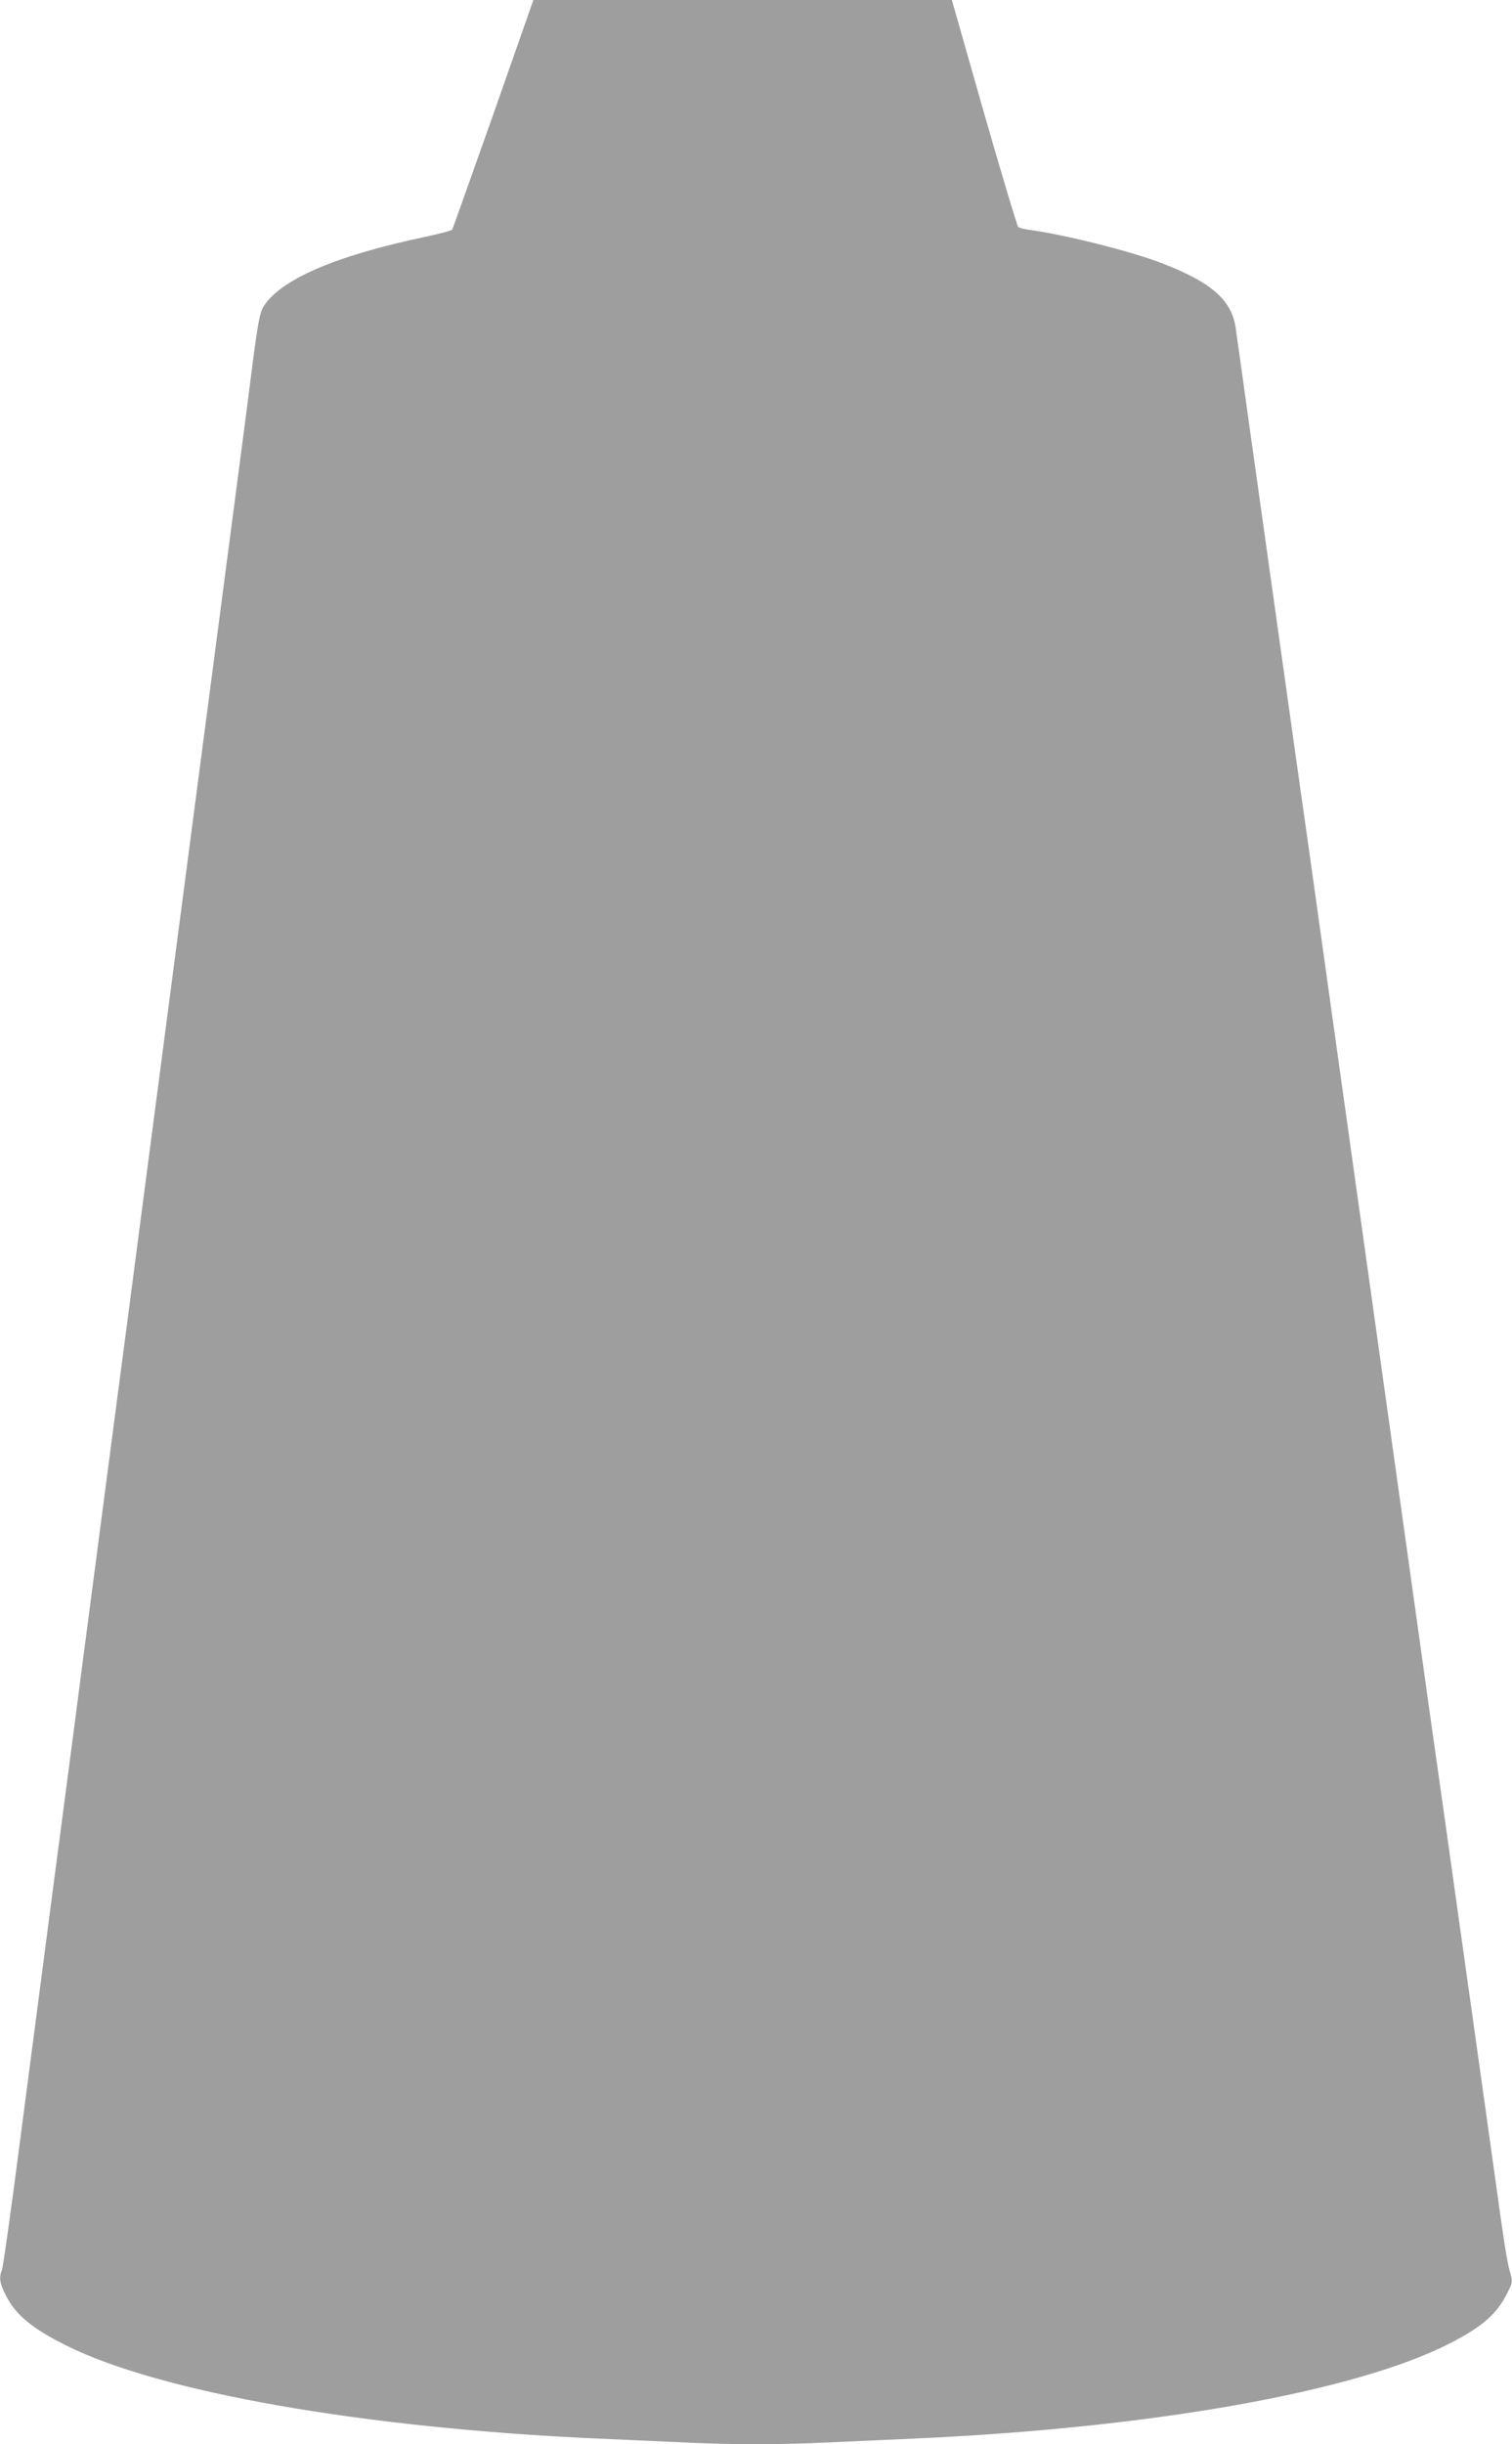 <?xml version="1.0" standalone="no"?>
<!DOCTYPE svg PUBLIC "-//W3C//DTD SVG 20010904//EN"
 "http://www.w3.org/TR/2001/REC-SVG-20010904/DTD/svg10.dtd">
<svg version="1.0" xmlns="http://www.w3.org/2000/svg"
 width="792pt" height="1280pt" viewBox="0 0 792 1280"
 preserveAspectRatio="xMidYMid meet">
<g transform="translate(0,1280) scale(0.1,-0.1)"
fill="#9e9e9e" stroke="none">
<path d="M2585 12204 c-116 -328 -213 -600 -216 -606 -3 -5 -69 -23 -145 -39
-469 -99 -757 -224 -844 -365 -18 -28 -29 -84 -56 -292 -18 -141 -53 -412 -78
-602 -39 -298 -131 -997 -236 -1800 -16 -124 -66 -502 -110 -840 -44 -338 -94
-716 -110 -840 -16 -124 -61 -468 -100 -765 -39 -297 -107 -814 -151 -1150
-44 -335 -93 -713 -110 -840 -16 -126 -52 -399 -79 -605 -51 -387 -111 -845
-250 -1910 -44 -338 -84 -625 -90 -638 -16 -38 -12 -69 21 -133 50 -101 138
-173 314 -261 491 -246 1559 -433 2780 -488 138 -6 339 -15 447 -20 252 -13
524 -13 776 0 108 5 310 14 447 20 1240 56 2300 244 2797 497 176 90 253 158
309 276 21 42 22 51 11 90 -19 66 -28 121 -102 657 -39 278 -75 534 -80 570
-5 36 -41 292 -80 570 -39 278 -75 534 -80 570 -5 36 -41 290 -80 565 -38 275
-178 1272 -310 2215 -132 943 -272 1940 -310 2215 -39 275 -75 529 -80 565 -5
36 -41 292 -80 570 -39 278 -75 534 -80 570 -5 36 -41 292 -80 570 -39 278
-73 525 -77 550 -20 148 -127 242 -388 342 -161 62 -498 147 -690 174 -27 3
-55 10 -61 15 -6 5 -87 275 -180 599 l-168 590 -1096 0 -1096 0 -209 -596z"/>
</g>
</svg>
